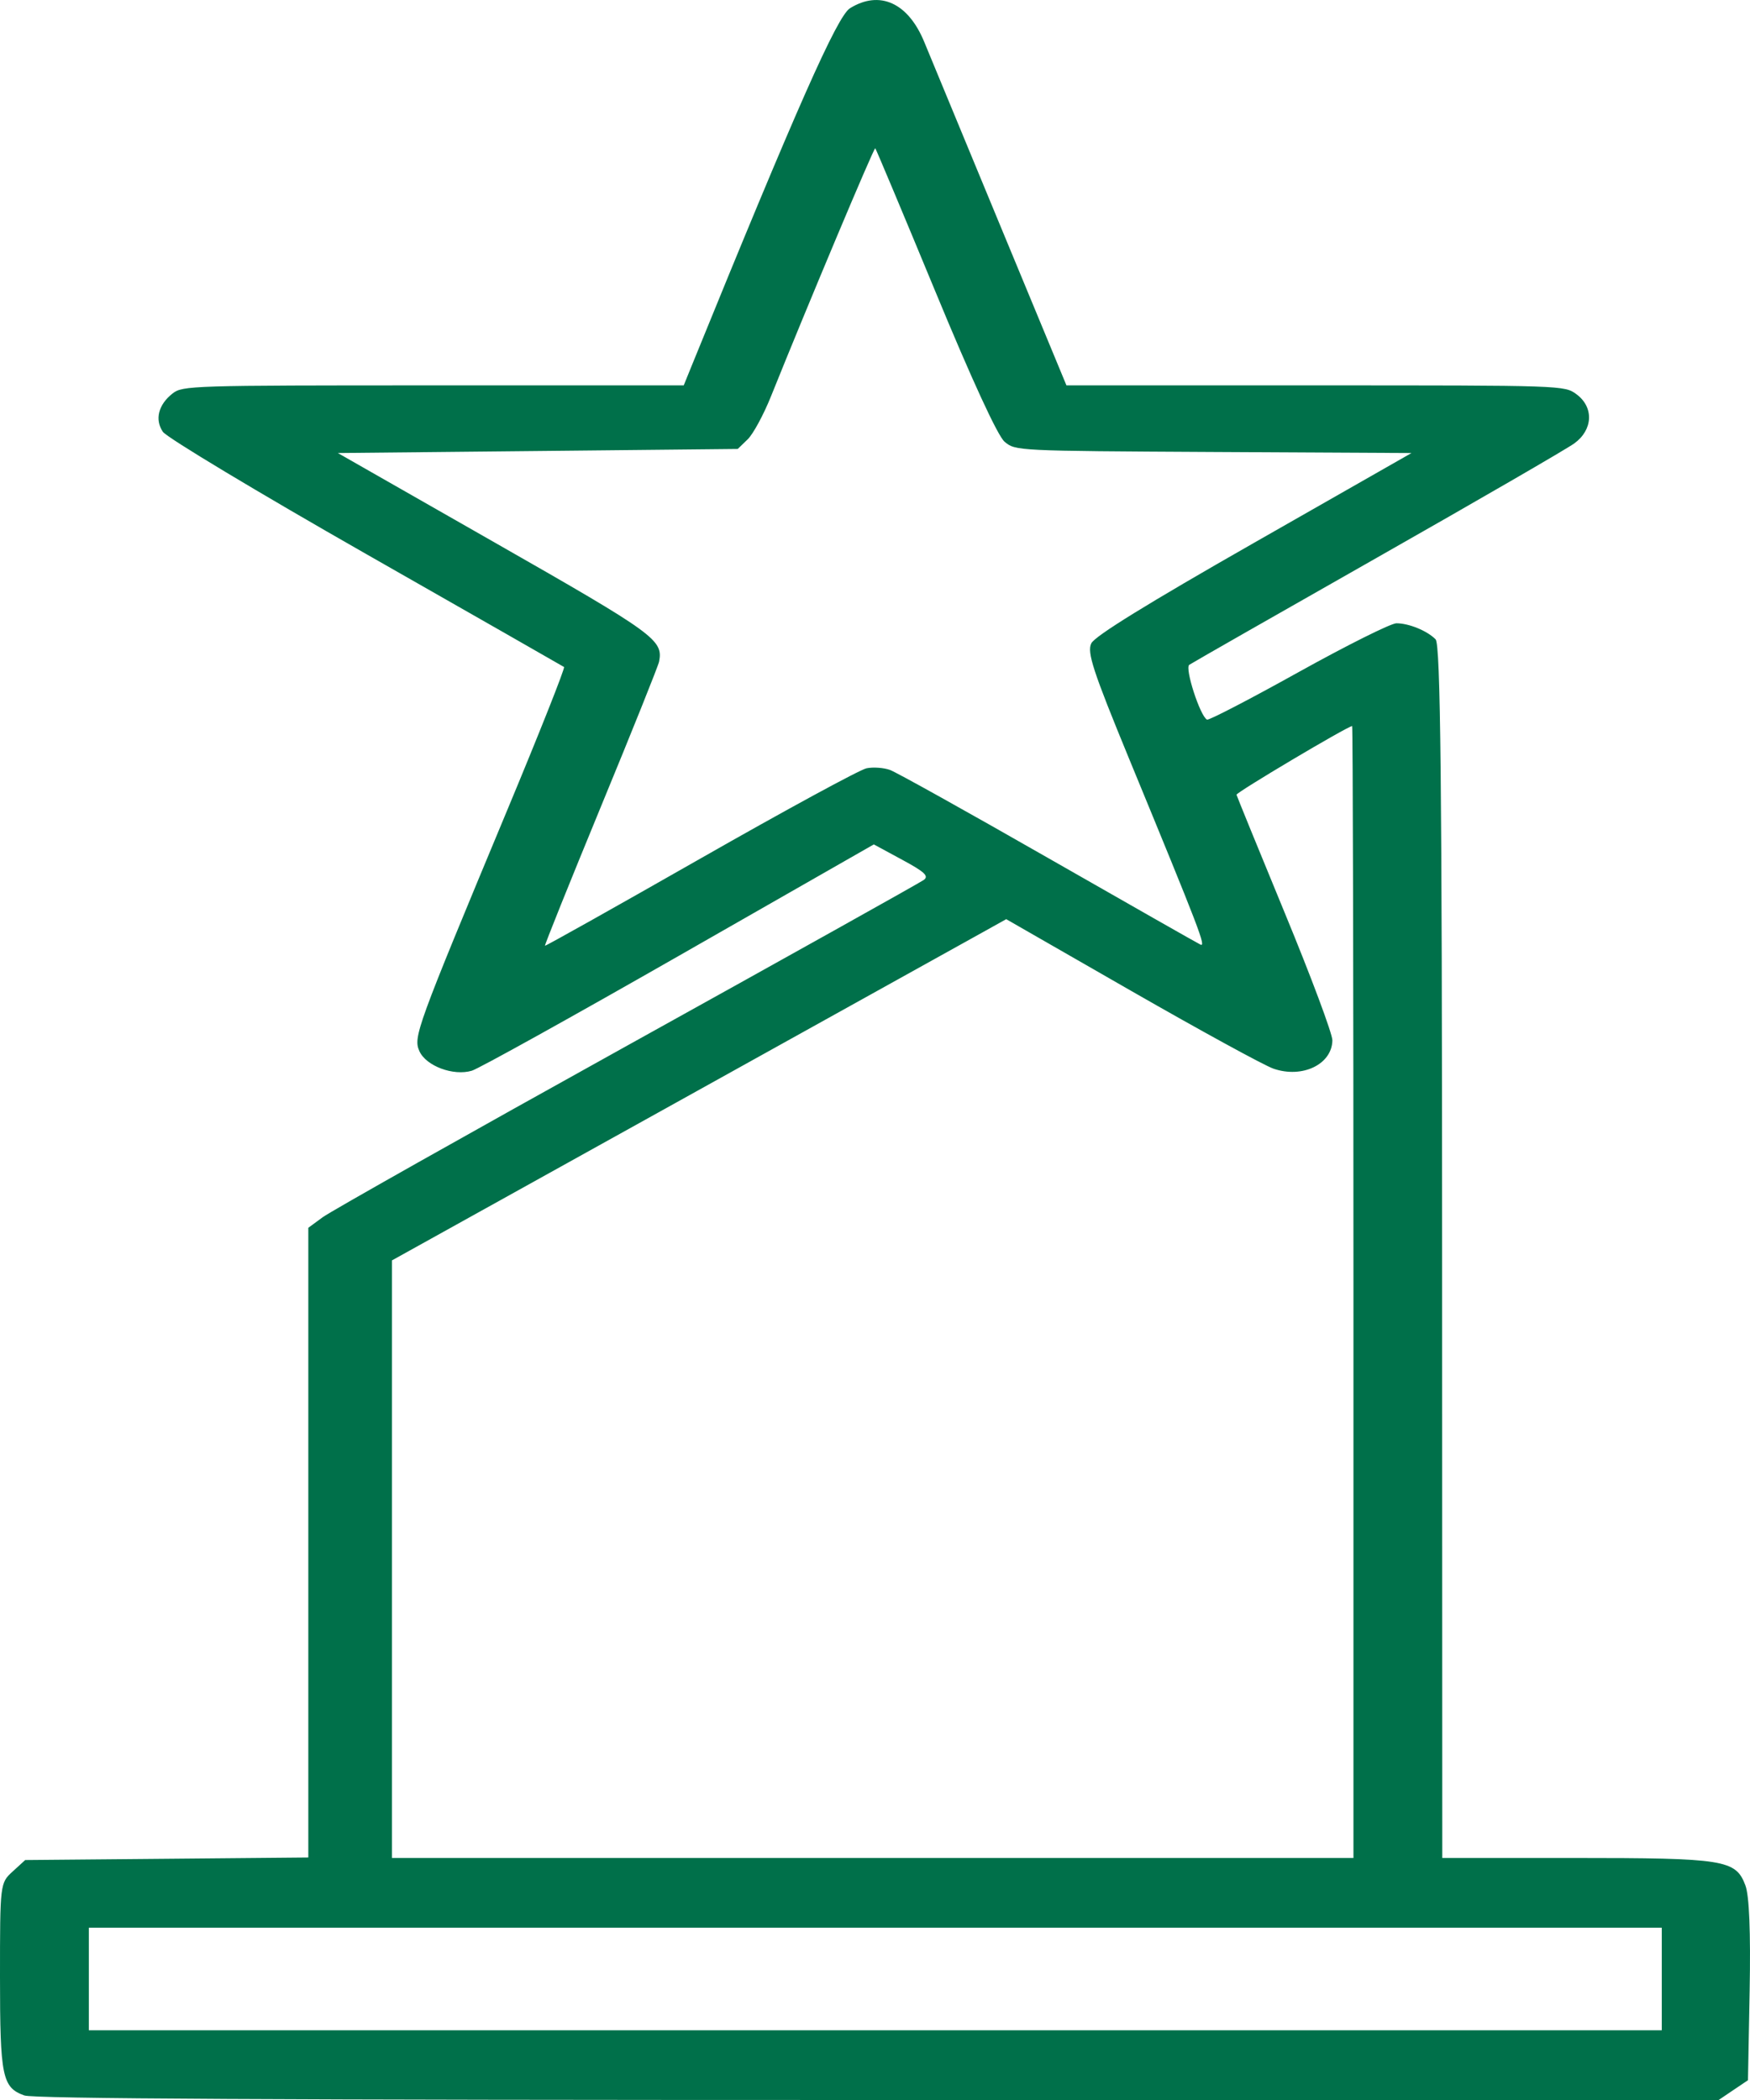 <svg width="50" height="60" viewBox="0 0 50 60" fill="none" xmlns="http://www.w3.org/2000/svg">
<path fill-rule="evenodd" clip-rule="evenodd" d="M24.286 0.235C23.921 0.46 22.765 3.071 19.761 10.454L19.535 11.011H12.38C5.455 11.011 5.216 11.018 4.931 11.242C4.524 11.561 4.417 11.987 4.653 12.337C4.763 12.5 7.372 14.068 10.451 15.823C13.531 17.578 16.079 19.033 16.115 19.057C16.15 19.081 15.416 20.933 14.482 23.172C11.895 29.382 11.804 29.63 11.982 30.031C12.171 30.457 12.953 30.75 13.481 30.592C13.677 30.534 16.341 29.055 19.401 27.306L24.966 24.126L25.775 24.564C26.419 24.911 26.546 25.03 26.394 25.141C26.289 25.218 22.474 27.349 17.916 29.877C13.359 32.406 9.445 34.611 9.22 34.778L8.809 35.08V44.076V53.071L4.765 53.108L0.72 53.144L0.36 53.473C0.002 53.8 0 53.818 0 56.485C0 59.334 0.064 59.644 0.695 59.87C0.957 59.964 7.794 60 25.082 60H49.104L49.523 59.717L49.942 59.435L49.99 56.875C50.021 55.203 49.979 54.16 49.868 53.867C49.592 53.135 49.278 53.085 44.945 53.085H41.208L41.203 35.769C41.2 22.342 41.158 18.411 41.017 18.267C40.778 18.023 40.254 17.808 39.898 17.808C39.741 17.808 38.48 18.438 37.096 19.207C35.712 19.977 34.538 20.586 34.486 20.561C34.291 20.466 33.844 19.088 33.979 18.995C34.054 18.943 36.468 17.565 39.342 15.933C42.216 14.301 44.752 12.833 44.978 12.67C45.515 12.282 45.545 11.636 45.043 11.265C44.698 11.011 44.682 11.011 37.584 11.011H30.47L28.588 6.469C27.553 3.971 26.571 1.599 26.406 1.196C25.946 0.079 25.134 -0.289 24.286 0.235ZM26.719 8.315C27.761 10.838 28.507 12.457 28.702 12.621C29.013 12.882 29.029 12.883 34.671 12.914L40.328 12.944L35.83 15.509C32.781 17.248 31.282 18.173 31.18 18.381C31.053 18.637 31.229 19.174 32.259 21.676C34.303 26.636 34.469 27.071 34.294 26.986C34.201 26.941 32.242 25.827 29.94 24.511C27.638 23.194 25.609 22.064 25.43 21.999C25.251 21.934 24.949 21.912 24.758 21.951C24.567 21.99 22.429 23.152 20.007 24.533C17.584 25.914 15.588 27.034 15.571 27.021C15.554 27.009 16.271 25.226 17.164 23.059C18.058 20.893 18.808 19.023 18.831 18.904C18.951 18.284 18.719 18.116 14.163 15.517L9.653 12.944L15.366 12.886L21.078 12.827L21.362 12.553C21.518 12.402 21.818 11.848 22.029 11.322C23.072 8.726 24.972 4.204 25.007 4.236C25.029 4.256 25.799 6.091 26.719 8.315ZM38.67 36.912V53.085H24.934H11.198V44.549V36.012L19.298 31.514C23.753 29.04 27.701 26.846 28.073 26.639L28.749 26.262L32.328 28.316C34.297 29.445 36.123 30.444 36.386 30.534C37.211 30.818 38.058 30.409 38.068 29.723C38.07 29.54 37.46 27.905 36.71 26.09C35.961 24.274 35.34 22.752 35.329 22.707C35.315 22.643 38.472 20.767 38.632 20.744C38.653 20.741 38.67 28.016 38.67 36.912ZM47.479 56.543V58.008H25.008H2.538V56.543V55.078H25.008H47.479V56.543Z" fill="#00704a"/>
</svg>
